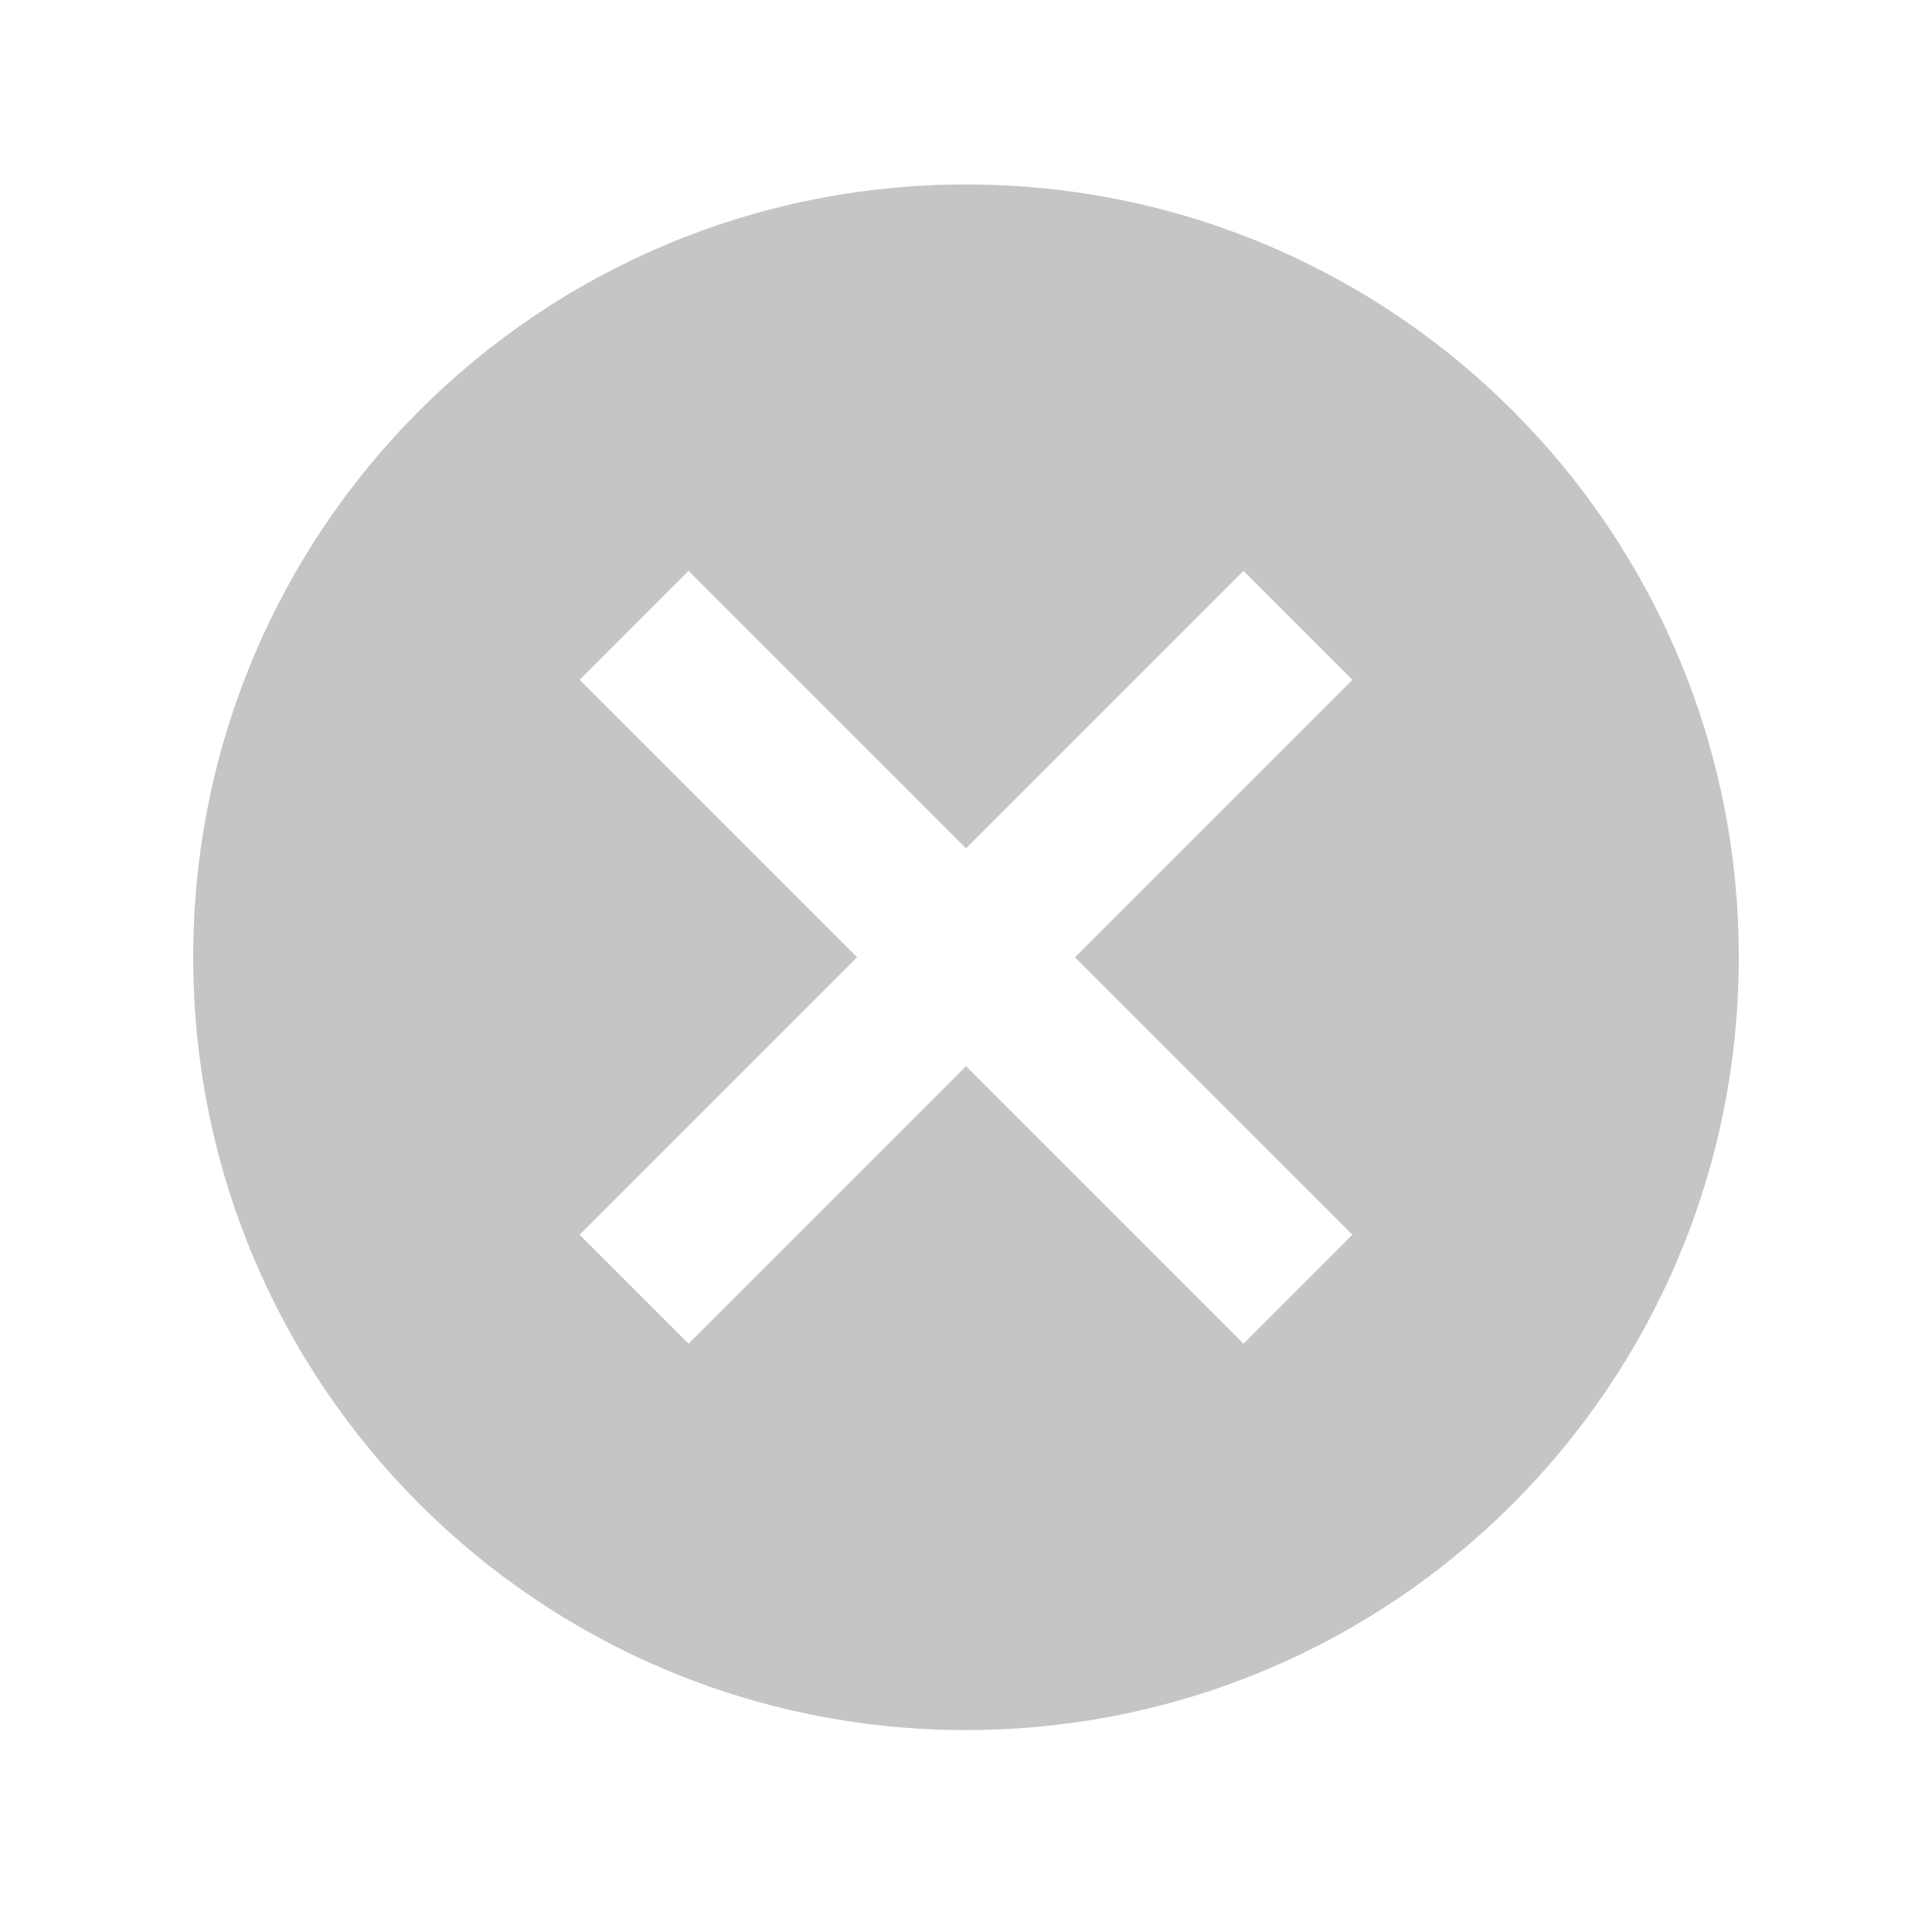 <svg width="25" height="25" viewBox="0 0 25 25" fill="none" xmlns="http://www.w3.org/2000/svg">
<path d="M12.5 2.387C6.97 2.387 2.5 6.857 2.5 12.387C2.5 17.917 6.97 22.387 12.5 22.387C18.03 22.387 22.5 17.917 22.5 12.387C22.5 6.857 18.03 2.387 12.5 2.387ZM17.5 15.977L16.09 17.387L12.5 13.797L8.91 17.387L7.5 15.977L11.09 12.387L7.5 8.797L8.91 7.387L12.5 10.977L16.09 7.387L17.5 8.797L13.91 12.387L17.5 15.977Z" fill="black" fill-opacity="0.23"/>
</svg>
